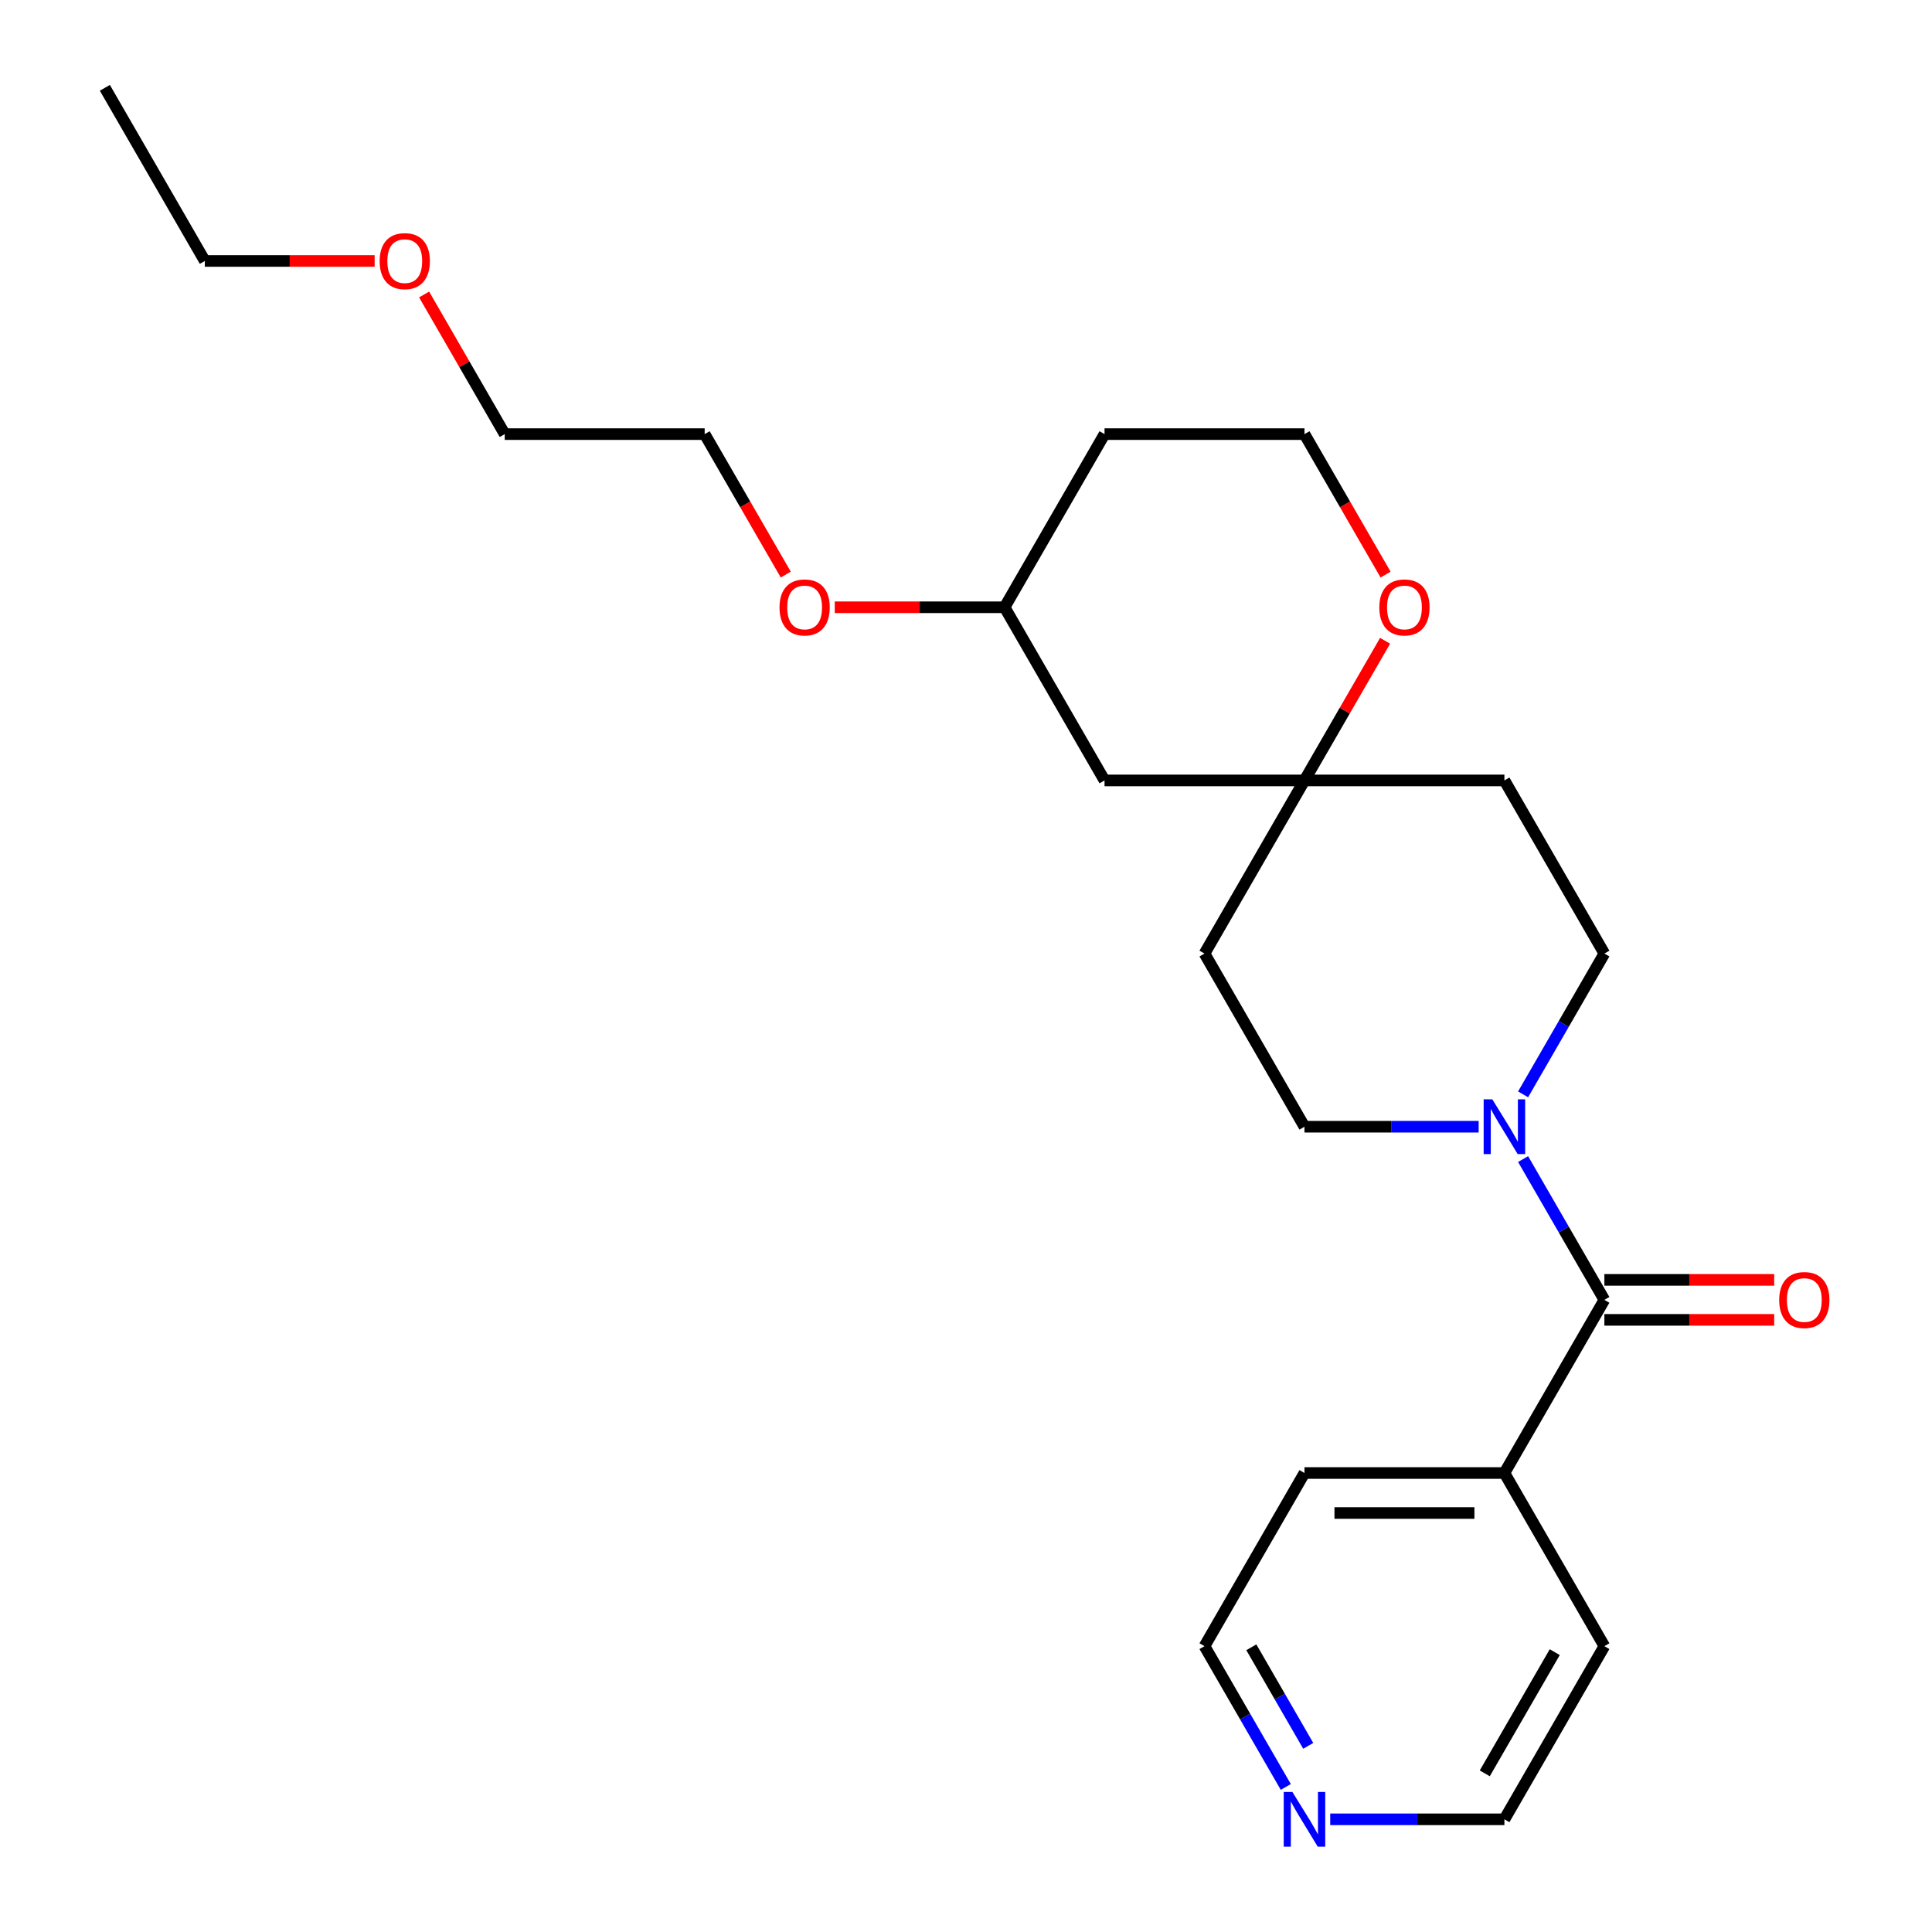 <?xml version='1.0' encoding='iso-8859-1'?>
<svg version='1.1' baseProfile='full'
              xmlns='http://www.w3.org/2000/svg'
                      xmlns:rdkit='http://www.rdkit.org/xml'
                      xmlns:xlink='http://www.w3.org/1999/xlink'
                  xml:space='preserve'
width='1000px' height='1000px' viewBox='0 0 1000 1000'>
<!-- END OF HEADER -->
<rect style='opacity:1.0;fill:#FFFFFF;stroke:none' width='1000' height='1000' x='0' y='0'> </rect>
<path class='bond-0' d='M 830.424,672.809 L 809.387,636.372' style='fill:none;fill-rule:evenodd;stroke:#000000;stroke-width:6px;stroke-linecap:butt;stroke-linejoin:miter;stroke-opacity:1' />
<path class='bond-0' d='M 809.387,636.372 L 788.349,599.934' style='fill:none;fill-rule:evenodd;stroke:#0000FF;stroke-width:6px;stroke-linecap:butt;stroke-linejoin:miter;stroke-opacity:1' />
<path class='bond-5' d='M 830.424,683.158 L 874.373,683.158' style='fill:none;fill-rule:evenodd;stroke:#000000;stroke-width:6px;stroke-linecap:butt;stroke-linejoin:miter;stroke-opacity:1' />
<path class='bond-5' d='M 874.373,683.158 L 918.323,683.158' style='fill:none;fill-rule:evenodd;stroke:#FF0000;stroke-width:6px;stroke-linecap:butt;stroke-linejoin:miter;stroke-opacity:1' />
<path class='bond-5' d='M 830.424,662.46 L 874.373,662.46' style='fill:none;fill-rule:evenodd;stroke:#000000;stroke-width:6px;stroke-linecap:butt;stroke-linejoin:miter;stroke-opacity:1' />
<path class='bond-5' d='M 874.373,662.46 L 918.323,662.46' style='fill:none;fill-rule:evenodd;stroke:#FF0000;stroke-width:6px;stroke-linecap:butt;stroke-linejoin:miter;stroke-opacity:1' />
<path class='bond-6' d='M 830.424,672.809 L 778.68,762.431' style='fill:none;fill-rule:evenodd;stroke:#000000;stroke-width:6px;stroke-linecap:butt;stroke-linejoin:miter;stroke-opacity:1' />
<path class='bond-2' d='M 788.349,566.44 L 809.387,530.002' style='fill:none;fill-rule:evenodd;stroke:#0000FF;stroke-width:6px;stroke-linecap:butt;stroke-linejoin:miter;stroke-opacity:1' />
<path class='bond-2' d='M 809.387,530.002 L 830.424,493.565' style='fill:none;fill-rule:evenodd;stroke:#000000;stroke-width:6px;stroke-linecap:butt;stroke-linejoin:miter;stroke-opacity:1' />
<path class='bond-3' d='M 765.353,583.187 L 720.273,583.187' style='fill:none;fill-rule:evenodd;stroke:#0000FF;stroke-width:6px;stroke-linecap:butt;stroke-linejoin:miter;stroke-opacity:1' />
<path class='bond-3' d='M 720.273,583.187 L 675.194,583.187' style='fill:none;fill-rule:evenodd;stroke:#000000;stroke-width:6px;stroke-linecap:butt;stroke-linejoin:miter;stroke-opacity:1' />
<path class='bond-1' d='M 675.194,403.943 L 623.45,493.565' style='fill:none;fill-rule:evenodd;stroke:#000000;stroke-width:6px;stroke-linecap:butt;stroke-linejoin:miter;stroke-opacity:1' />
<path class='bond-4' d='M 675.194,403.943 L 696.058,367.805' style='fill:none;fill-rule:evenodd;stroke:#000000;stroke-width:6px;stroke-linecap:butt;stroke-linejoin:miter;stroke-opacity:1' />
<path class='bond-4' d='M 696.058,367.805 L 716.922,331.668' style='fill:none;fill-rule:evenodd;stroke:#FF0000;stroke-width:6px;stroke-linecap:butt;stroke-linejoin:miter;stroke-opacity:1' />
<path class='bond-7' d='M 675.194,403.943 L 571.707,403.943' style='fill:none;fill-rule:evenodd;stroke:#000000;stroke-width:6px;stroke-linecap:butt;stroke-linejoin:miter;stroke-opacity:1' />
<path class='bond-25' d='M 675.194,403.943 L 778.68,403.943' style='fill:none;fill-rule:evenodd;stroke:#000000;stroke-width:6px;stroke-linecap:butt;stroke-linejoin:miter;stroke-opacity:1' />
<path class='bond-9' d='M 830.424,493.565 L 778.68,403.943' style='fill:none;fill-rule:evenodd;stroke:#000000;stroke-width:6px;stroke-linecap:butt;stroke-linejoin:miter;stroke-opacity:1' />
<path class='bond-8' d='M 675.194,583.187 L 623.45,493.565' style='fill:none;fill-rule:evenodd;stroke:#000000;stroke-width:6px;stroke-linecap:butt;stroke-linejoin:miter;stroke-opacity:1' />
<path class='bond-11' d='M 717.176,297.414 L 696.185,261.056' style='fill:none;fill-rule:evenodd;stroke:#FF0000;stroke-width:6px;stroke-linecap:butt;stroke-linejoin:miter;stroke-opacity:1' />
<path class='bond-11' d='M 696.185,261.056 L 675.194,224.699' style='fill:none;fill-rule:evenodd;stroke:#000000;stroke-width:6px;stroke-linecap:butt;stroke-linejoin:miter;stroke-opacity:1' />
<path class='bond-18' d='M 778.68,762.431 L 830.424,852.053' style='fill:none;fill-rule:evenodd;stroke:#000000;stroke-width:6px;stroke-linecap:butt;stroke-linejoin:miter;stroke-opacity:1' />
<path class='bond-19' d='M 778.68,762.431 L 675.194,762.431' style='fill:none;fill-rule:evenodd;stroke:#000000;stroke-width:6px;stroke-linecap:butt;stroke-linejoin:miter;stroke-opacity:1' />
<path class='bond-19' d='M 763.157,783.128 L 690.717,783.128' style='fill:none;fill-rule:evenodd;stroke:#000000;stroke-width:6px;stroke-linecap:butt;stroke-linejoin:miter;stroke-opacity:1' />
<path class='bond-12' d='M 571.707,403.943 L 519.964,314.321' style='fill:none;fill-rule:evenodd;stroke:#000000;stroke-width:6px;stroke-linecap:butt;stroke-linejoin:miter;stroke-opacity:1' />
<path class='bond-10' d='M 665.525,924.928 L 644.488,888.491' style='fill:none;fill-rule:evenodd;stroke:#0000FF;stroke-width:6px;stroke-linecap:butt;stroke-linejoin:miter;stroke-opacity:1' />
<path class='bond-10' d='M 644.488,888.491 L 623.45,852.053' style='fill:none;fill-rule:evenodd;stroke:#000000;stroke-width:6px;stroke-linecap:butt;stroke-linejoin:miter;stroke-opacity:1' />
<path class='bond-10' d='M 677.138,903.648 L 662.412,878.142' style='fill:none;fill-rule:evenodd;stroke:#0000FF;stroke-width:6px;stroke-linecap:butt;stroke-linejoin:miter;stroke-opacity:1' />
<path class='bond-10' d='M 662.412,878.142 L 647.686,852.636' style='fill:none;fill-rule:evenodd;stroke:#000000;stroke-width:6px;stroke-linecap:butt;stroke-linejoin:miter;stroke-opacity:1' />
<path class='bond-24' d='M 688.521,941.675 L 733.601,941.675' style='fill:none;fill-rule:evenodd;stroke:#0000FF;stroke-width:6px;stroke-linecap:butt;stroke-linejoin:miter;stroke-opacity:1' />
<path class='bond-24' d='M 733.601,941.675 L 778.68,941.675' style='fill:none;fill-rule:evenodd;stroke:#000000;stroke-width:6px;stroke-linecap:butt;stroke-linejoin:miter;stroke-opacity:1' />
<path class='bond-26' d='M 675.194,224.699 L 571.707,224.699' style='fill:none;fill-rule:evenodd;stroke:#000000;stroke-width:6px;stroke-linecap:butt;stroke-linejoin:miter;stroke-opacity:1' />
<path class='bond-13' d='M 519.964,314.321 L 571.707,224.699' style='fill:none;fill-rule:evenodd;stroke:#000000;stroke-width:6px;stroke-linecap:butt;stroke-linejoin:miter;stroke-opacity:1' />
<path class='bond-14' d='M 519.964,314.321 L 476.014,314.321' style='fill:none;fill-rule:evenodd;stroke:#000000;stroke-width:6px;stroke-linecap:butt;stroke-linejoin:miter;stroke-opacity:1' />
<path class='bond-14' d='M 476.014,314.321 L 432.064,314.321' style='fill:none;fill-rule:evenodd;stroke:#FF0000;stroke-width:6px;stroke-linecap:butt;stroke-linejoin:miter;stroke-opacity:1' />
<path class='bond-20' d='M 406.716,297.414 L 385.725,261.056' style='fill:none;fill-rule:evenodd;stroke:#FF0000;stroke-width:6px;stroke-linecap:butt;stroke-linejoin:miter;stroke-opacity:1' />
<path class='bond-20' d='M 385.725,261.056 L 364.734,224.699' style='fill:none;fill-rule:evenodd;stroke:#000000;stroke-width:6px;stroke-linecap:butt;stroke-linejoin:miter;stroke-opacity:1' />
<path class='bond-15' d='M 219.519,152.424 L 240.383,188.561' style='fill:none;fill-rule:evenodd;stroke:#FF0000;stroke-width:6px;stroke-linecap:butt;stroke-linejoin:miter;stroke-opacity:1' />
<path class='bond-15' d='M 240.383,188.561 L 261.247,224.699' style='fill:none;fill-rule:evenodd;stroke:#000000;stroke-width:6px;stroke-linecap:butt;stroke-linejoin:miter;stroke-opacity:1' />
<path class='bond-22' d='M 193.917,135.077 L 149.967,135.077' style='fill:none;fill-rule:evenodd;stroke:#FF0000;stroke-width:6px;stroke-linecap:butt;stroke-linejoin:miter;stroke-opacity:1' />
<path class='bond-22' d='M 149.967,135.077 L 106.017,135.077' style='fill:none;fill-rule:evenodd;stroke:#000000;stroke-width:6px;stroke-linecap:butt;stroke-linejoin:miter;stroke-opacity:1' />
<path class='bond-16' d='M 623.45,852.053 L 675.194,762.431' style='fill:none;fill-rule:evenodd;stroke:#000000;stroke-width:6px;stroke-linecap:butt;stroke-linejoin:miter;stroke-opacity:1' />
<path class='bond-17' d='M 778.68,941.675 L 830.424,852.053' style='fill:none;fill-rule:evenodd;stroke:#000000;stroke-width:6px;stroke-linecap:butt;stroke-linejoin:miter;stroke-opacity:1' />
<path class='bond-17' d='M 768.517,917.883 L 804.738,855.148' style='fill:none;fill-rule:evenodd;stroke:#000000;stroke-width:6px;stroke-linecap:butt;stroke-linejoin:miter;stroke-opacity:1' />
<path class='bond-21' d='M 364.734,224.699 L 261.247,224.699' style='fill:none;fill-rule:evenodd;stroke:#000000;stroke-width:6px;stroke-linecap:butt;stroke-linejoin:miter;stroke-opacity:1' />
<path class='bond-23' d='M 106.017,135.077 L 54.274,45.455' style='fill:none;fill-rule:evenodd;stroke:#000000;stroke-width:6px;stroke-linecap:butt;stroke-linejoin:miter;stroke-opacity:1' />
<path  class='atom-1' d='M 772.42 569.027
L 781.7 584.027
Q 782.62 585.507, 784.1 588.187
Q 785.58 590.867, 785.66 591.027
L 785.66 569.027
L 789.42 569.027
L 789.42 597.347
L 785.54 597.347
L 775.58 580.947
Q 774.42 579.027, 773.18 576.827
Q 771.98 574.627, 771.62 573.947
L 771.62 597.347
L 767.94 597.347
L 767.94 569.027
L 772.42 569.027
' fill='#0000FF'/>
<path  class='atom-5' d='M 713.937 314.401
Q 713.937 307.601, 717.297 303.801
Q 720.657 300.001, 726.937 300.001
Q 733.217 300.001, 736.577 303.801
Q 739.937 307.601, 739.937 314.401
Q 739.937 321.281, 736.537 325.201
Q 733.137 329.081, 726.937 329.081
Q 720.697 329.081, 717.297 325.201
Q 713.937 321.321, 713.937 314.401
M 726.937 325.881
Q 731.257 325.881, 733.577 323.001
Q 735.937 320.081, 735.937 314.401
Q 735.937 308.841, 733.577 306.041
Q 731.257 303.201, 726.937 303.201
Q 722.617 303.201, 720.257 306.001
Q 717.937 308.801, 717.937 314.401
Q 717.937 320.121, 720.257 323.001
Q 722.617 325.881, 726.937 325.881
' fill='#FF0000'/>
<path  class='atom-6' d='M 920.91 672.889
Q 920.91 666.089, 924.27 662.289
Q 927.63 658.489, 933.91 658.489
Q 940.19 658.489, 943.55 662.289
Q 946.91 666.089, 946.91 672.889
Q 946.91 679.769, 943.51 683.689
Q 940.11 687.569, 933.91 687.569
Q 927.67 687.569, 924.27 683.689
Q 920.91 679.809, 920.91 672.889
M 933.91 684.369
Q 938.23 684.369, 940.55 681.489
Q 942.91 678.569, 942.91 672.889
Q 942.91 667.329, 940.55 664.529
Q 938.23 661.689, 933.91 661.689
Q 929.59 661.689, 927.23 664.489
Q 924.91 667.289, 924.91 672.889
Q 924.91 678.609, 927.23 681.489
Q 929.59 684.369, 933.91 684.369
' fill='#FF0000'/>
<path  class='atom-11' d='M 668.934 927.515
L 678.214 942.515
Q 679.134 943.995, 680.614 946.675
Q 682.094 949.355, 682.174 949.515
L 682.174 927.515
L 685.934 927.515
L 685.934 955.835
L 682.054 955.835
L 672.094 939.435
Q 670.934 937.515, 669.694 935.315
Q 668.494 933.115, 668.134 932.435
L 668.134 955.835
L 664.454 955.835
L 664.454 927.515
L 668.934 927.515
' fill='#0000FF'/>
<path  class='atom-15' d='M 403.477 314.401
Q 403.477 307.601, 406.837 303.801
Q 410.197 300.001, 416.477 300.001
Q 422.757 300.001, 426.117 303.801
Q 429.477 307.601, 429.477 314.401
Q 429.477 321.281, 426.077 325.201
Q 422.677 329.081, 416.477 329.081
Q 410.237 329.081, 406.837 325.201
Q 403.477 321.321, 403.477 314.401
M 416.477 325.881
Q 420.797 325.881, 423.117 323.001
Q 425.477 320.081, 425.477 314.401
Q 425.477 308.841, 423.117 306.041
Q 420.797 303.201, 416.477 303.201
Q 412.157 303.201, 409.797 306.001
Q 407.477 308.801, 407.477 314.401
Q 407.477 320.121, 409.797 323.001
Q 412.157 325.881, 416.477 325.881
' fill='#FF0000'/>
<path  class='atom-16' d='M 196.504 135.157
Q 196.504 128.357, 199.864 124.557
Q 203.224 120.757, 209.504 120.757
Q 215.784 120.757, 219.144 124.557
Q 222.504 128.357, 222.504 135.157
Q 222.504 142.037, 219.104 145.957
Q 215.704 149.837, 209.504 149.837
Q 203.264 149.837, 199.864 145.957
Q 196.504 142.077, 196.504 135.157
M 209.504 146.637
Q 213.824 146.637, 216.144 143.757
Q 218.504 140.837, 218.504 135.157
Q 218.504 129.597, 216.144 126.797
Q 213.824 123.957, 209.504 123.957
Q 205.184 123.957, 202.824 126.757
Q 200.504 129.557, 200.504 135.157
Q 200.504 140.877, 202.824 143.757
Q 205.184 146.637, 209.504 146.637
' fill='#FF0000'/>
</svg>
